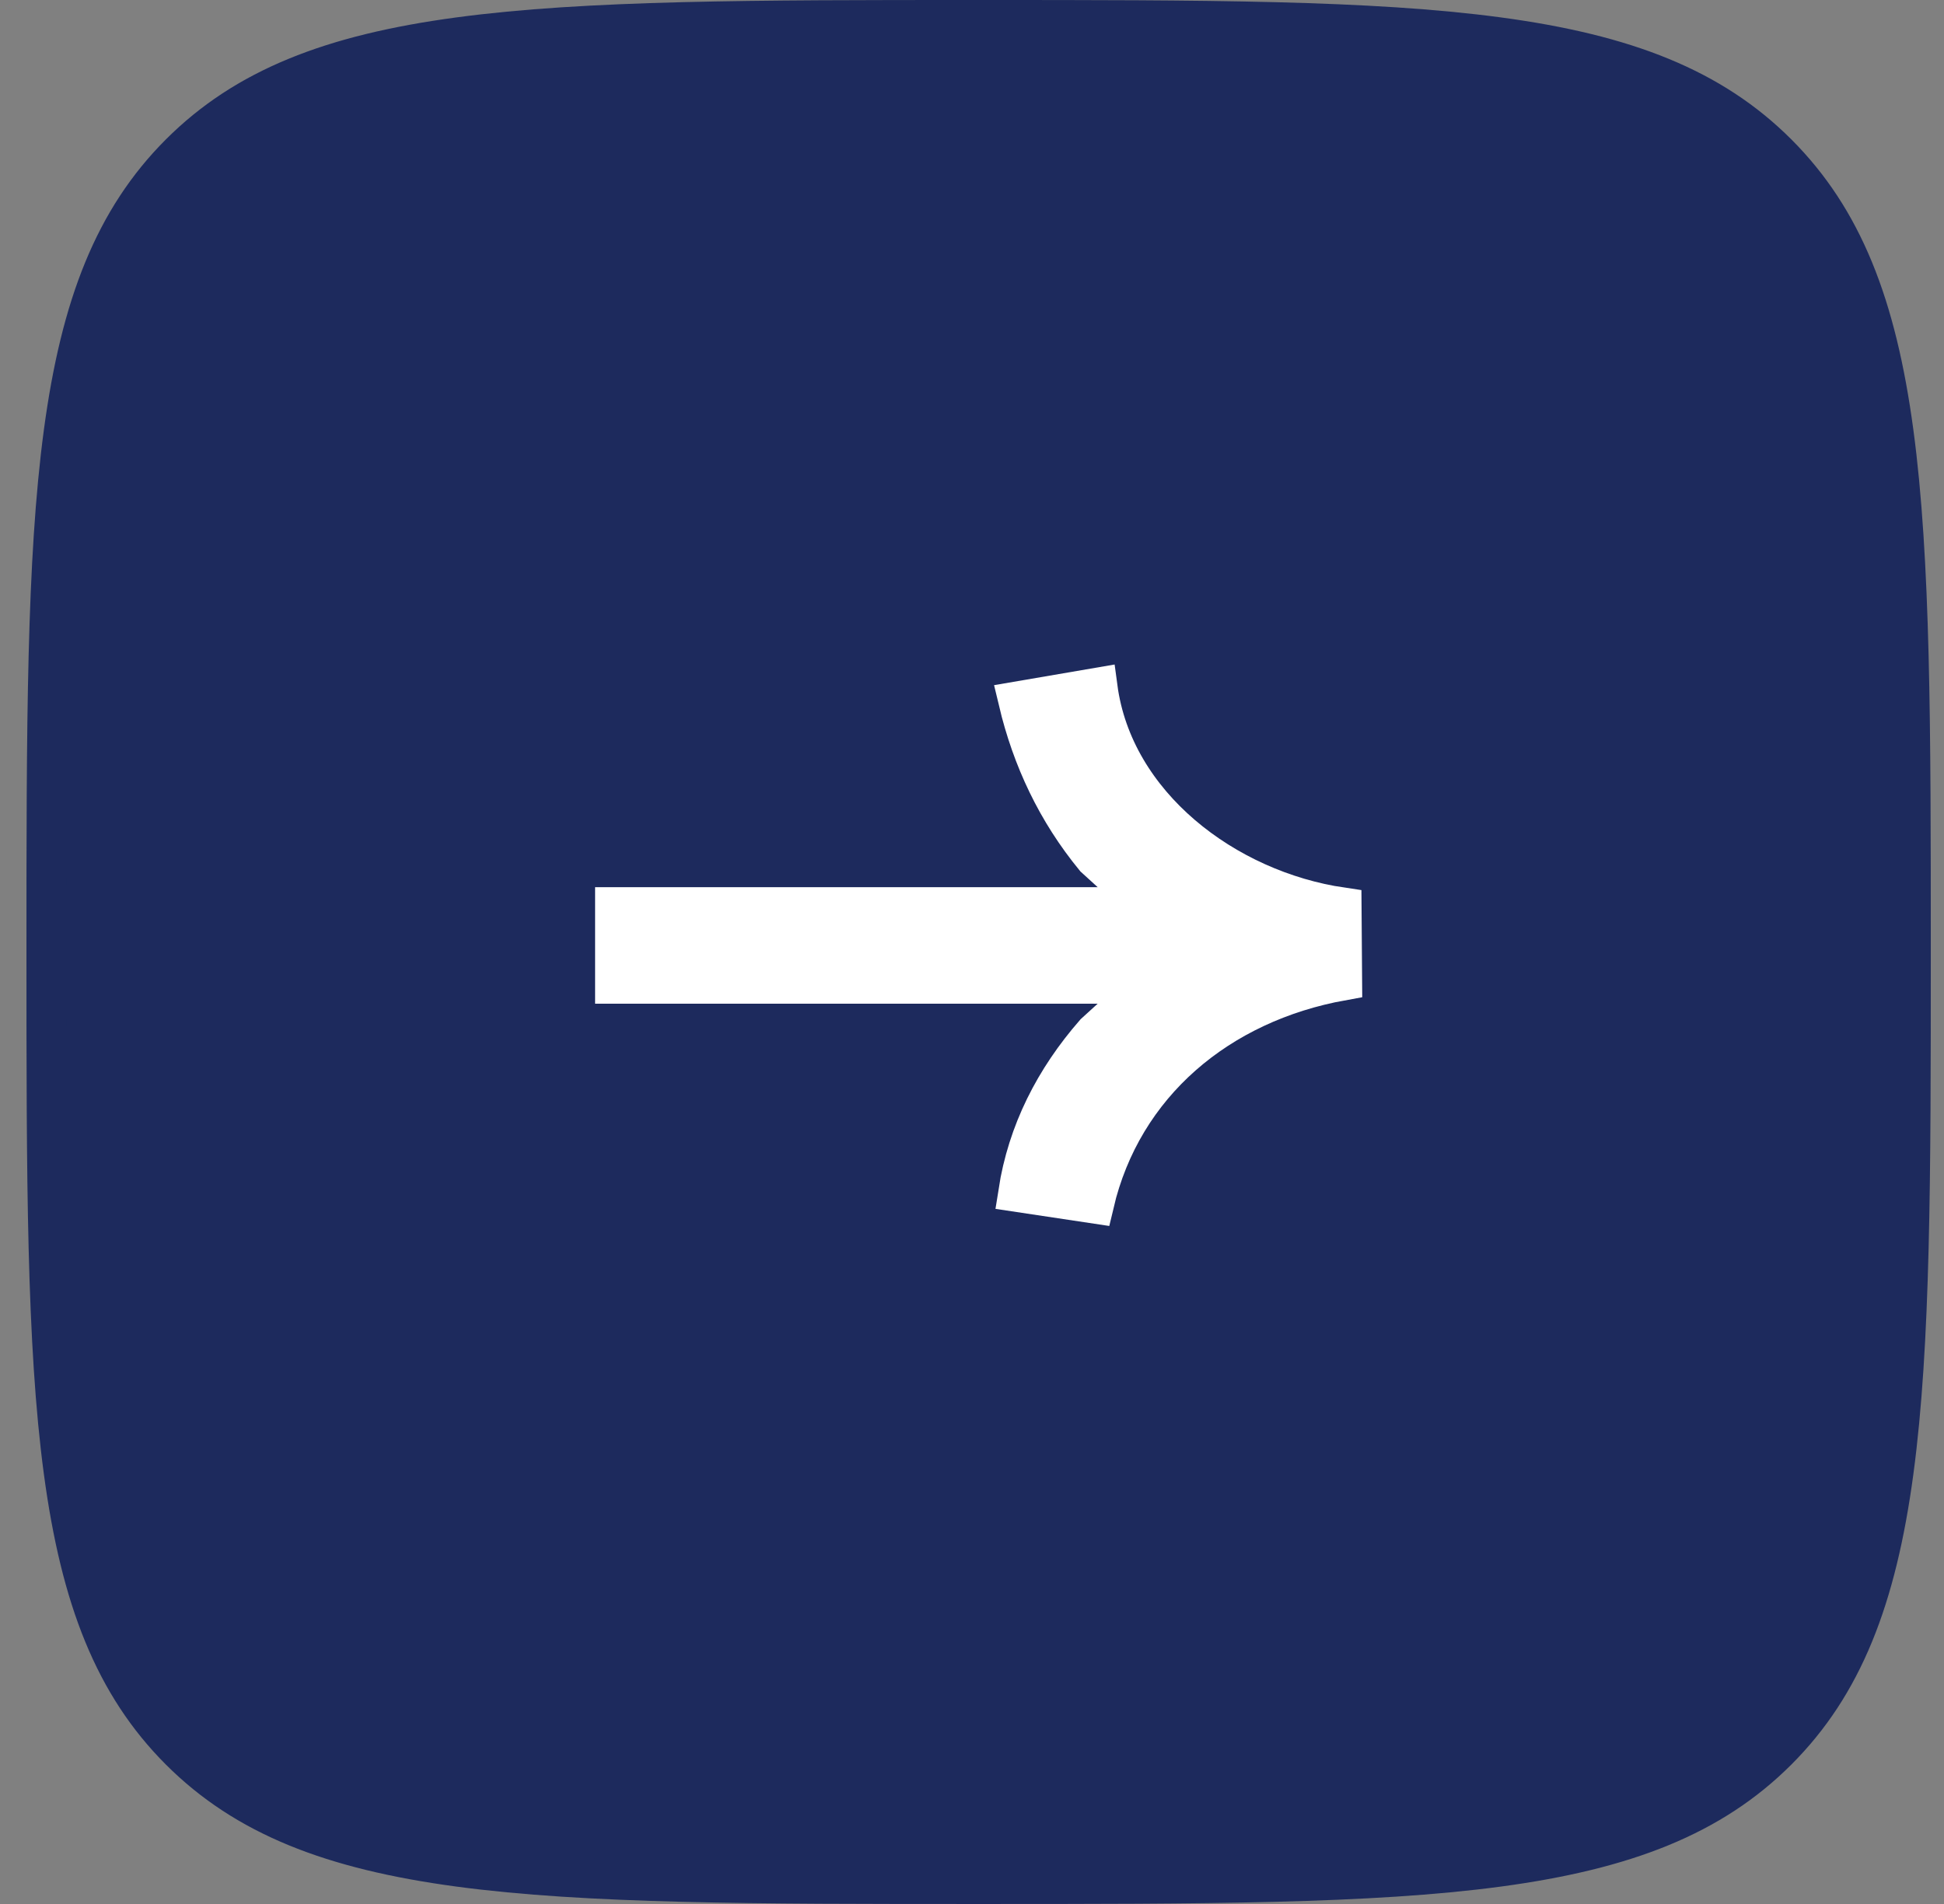 <svg width="49" height="48" viewBox="0 0 49 48" fill="none" xmlns="http://www.w3.org/2000/svg">
<rect x="0" y="0" width="49" height="48" fill="#808080" stroke="none"/>
<path d="M1.167 24C1.167 18.329 1.168 14.126 1.602 10.899C2.034 7.687 2.886 5.517 4.535 3.868C6.184 2.219 8.354 1.367 11.566 0.935C14.793 0.501 18.996 0.5 24.667 0.5C30.338 0.5 34.541 0.501 37.768 0.935C40.98 1.367 43.15 2.219 44.799 3.868C46.448 5.517 47.3 7.687 47.732 10.899C48.166 14.126 48.167 18.329 48.167 24C48.167 29.671 48.166 33.874 47.732 37.101C47.3 40.313 46.448 42.483 44.799 44.132C43.15 45.781 40.98 46.633 37.768 47.065C34.541 47.499 30.338 47.5 24.667 47.5C18.996 47.5 14.793 47.499 11.566 47.065C8.354 46.633 6.184 45.781 4.535 44.132C2.886 42.483 2.034 40.313 1.602 37.101C1.168 33.874 1.167 29.671 1.167 24Z" fill="#1D2A5D"/>
<path d="M1.167 24C1.167 18.329 1.168 14.126 1.602 10.899C2.034 7.687 2.886 5.517 4.535 3.868C6.184 2.219 8.354 1.367 11.566 0.935C14.793 0.501 18.996 0.5 24.667 0.5C30.338 0.5 34.541 0.501 37.768 0.935C40.98 1.367 43.15 2.219 44.799 3.868C46.448 5.517 47.3 7.687 47.732 10.899C48.166 14.126 48.167 18.329 48.167 24C48.167 29.671 48.166 33.874 47.732 37.101C47.3 40.313 46.448 42.483 44.799 44.132C43.15 45.781 40.98 46.633 37.768 47.065C34.541 47.499 30.338 47.5 24.667 47.5C18.996 47.5 14.793 47.499 11.566 47.065C8.354 46.633 6.184 45.781 4.535 44.132C2.886 42.483 2.034 40.313 1.602 37.101C1.168 33.874 1.167 29.671 1.167 24Z" stroke="#1D2A5D"/>
<g clip-path="url(#clip0_7143_25957)">
<path d="M28.959 22.866L27.596 21.624C26.637 20.454 26.013 19.134 25.666 17.676L27.668 17.333C28.063 20.296 30.887 22.44 33.819 22.872L33.833 24.723C30.721 25.284 28.289 27.323 27.579 30.344L25.663 30.056C25.898 28.543 26.582 27.207 27.596 26.045L28.959 24.803H15.5V22.866H28.959Z" fill="white" stroke="white"/>
</g>
<defs>
<clipPath id="clip0_7143_25957">
<rect width="20" height="20" fill="white" transform="translate(14.667 14)"/>
</clipPath>
</defs>
</svg>
